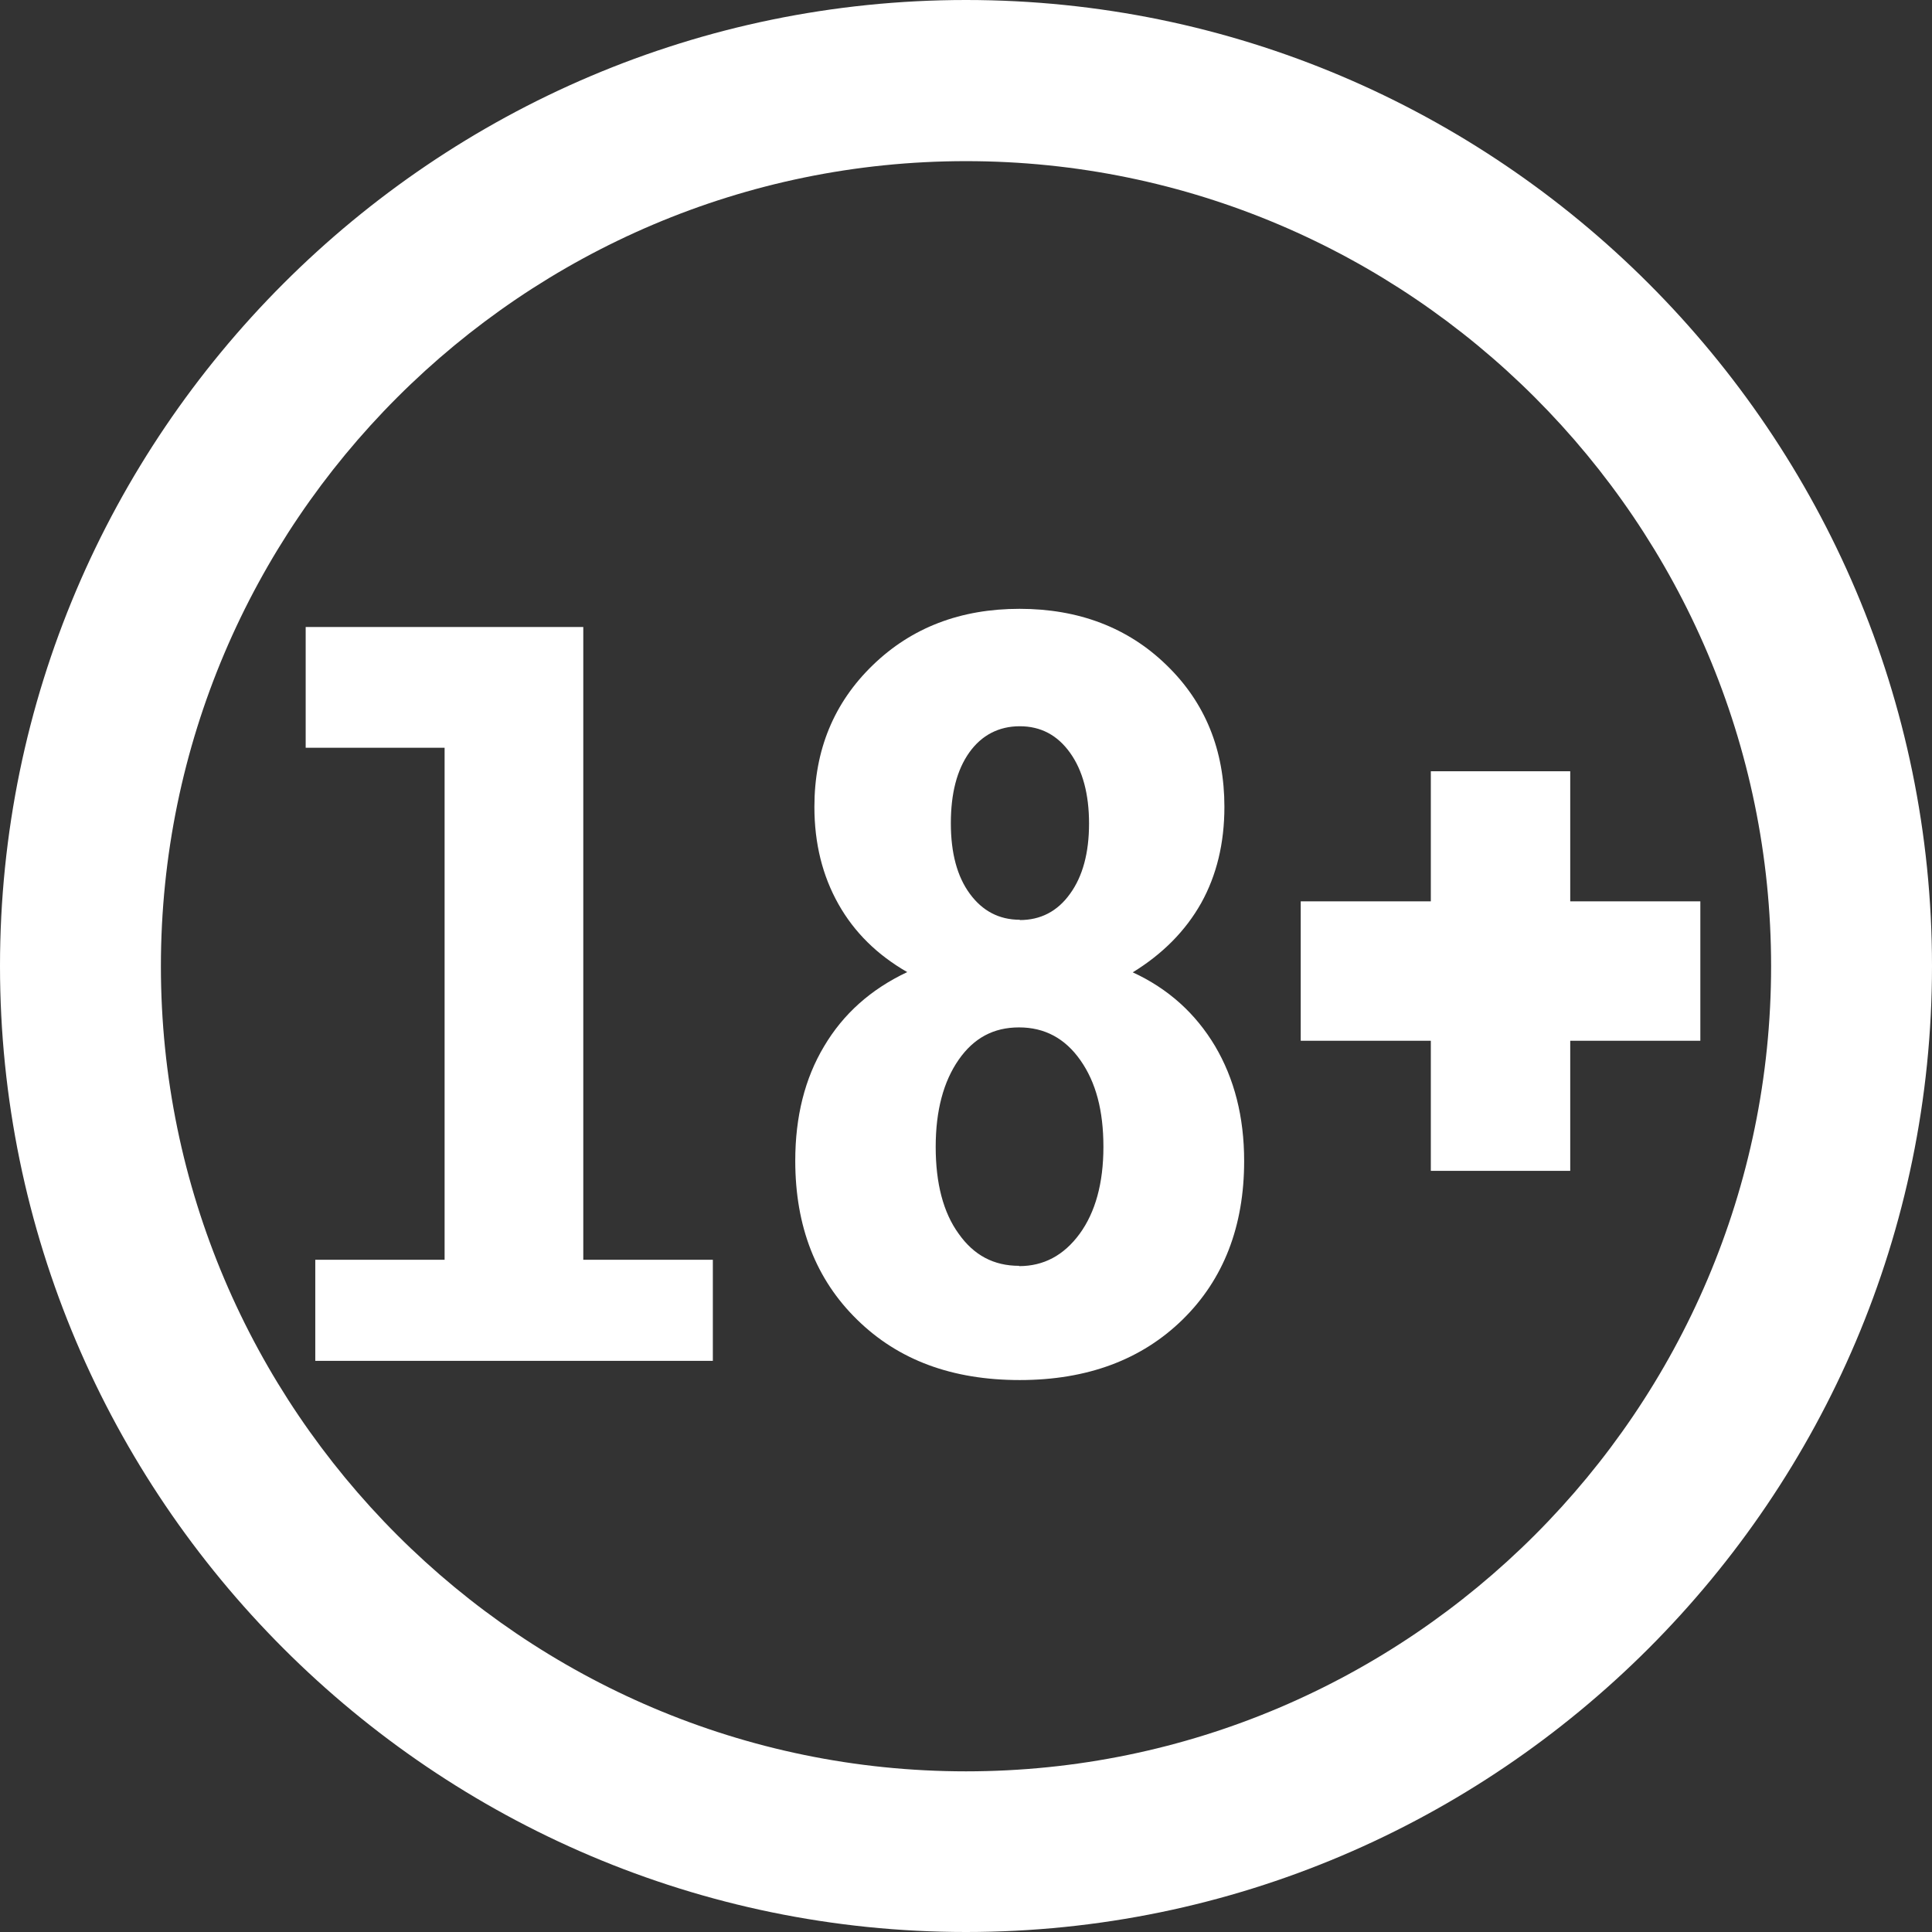 <svg width="36" height="36" viewBox="0 0 32 32" fill="none" xmlns="http://www.w3.org/2000/svg">
<rect x="0" y="0" width="32" height="32" fill="#333333" stroke="none"/>
<path fill-rule="evenodd" clip-rule="evenodd" d="M23.699 12.774H26.008V14.929H28.163V17.238H26.008V19.393H23.699V17.238H21.544V14.929H23.699V12.774ZM5.222 22.54V20.866H7.364V12.385H5.063V10.385H9.661V20.866H11.807V22.54H5.226H5.222ZM16.891 15.239C17.234 15.239 17.515 15.096 17.724 14.803C17.933 14.515 18.038 14.126 18.038 13.64C18.038 13.155 17.933 12.761 17.724 12.469C17.515 12.176 17.238 12.029 16.891 12.029C16.544 12.029 16.259 12.176 16.054 12.464C15.849 12.753 15.749 13.142 15.749 13.636C15.749 14.13 15.854 14.519 16.063 14.803C16.272 15.088 16.548 15.234 16.891 15.234M16.879 20.971C17.285 20.971 17.619 20.795 17.883 20.435C18.142 20.079 18.276 19.598 18.276 18.996C18.276 18.393 18.151 17.925 17.895 17.561C17.64 17.197 17.301 17.017 16.879 17.017C16.456 17.017 16.13 17.192 15.879 17.552C15.628 17.912 15.498 18.393 15.498 18.996C15.498 19.598 15.623 20.084 15.879 20.435C16.13 20.791 16.46 20.966 16.879 20.966M15.025 16.1C14.531 15.816 14.151 15.444 13.887 14.975C13.623 14.506 13.489 13.971 13.489 13.364C13.489 12.423 13.812 11.64 14.456 11.017C15.1 10.393 15.912 10.084 16.887 10.084C17.862 10.084 18.682 10.393 19.322 11.017C19.962 11.636 20.28 12.423 20.28 13.364C20.28 13.966 20.151 14.498 19.895 14.958C19.636 15.418 19.259 15.799 18.762 16.105C19.352 16.377 19.803 16.787 20.125 17.326C20.444 17.866 20.607 18.498 20.607 19.23C20.607 20.31 20.268 21.188 19.59 21.854C18.912 22.519 18.012 22.858 16.891 22.858C15.77 22.858 14.879 22.527 14.197 21.858C13.515 21.192 13.172 20.314 13.172 19.226C13.172 18.494 13.331 17.862 13.649 17.331C13.966 16.795 14.423 16.385 15.029 16.1M16 0C7.188 0 0 7.188 0 16C0 24.812 7.188 32 16 32C24.812 32 32 24.812 32 16C32 7.188 24.816 0 16 0ZM16 2.669C8.657 2.669 2.665 8.661 2.665 16.004C2.665 23.347 8.657 29.339 16 29.339C23.343 29.339 29.335 23.347 29.335 16.004C29.335 8.661 23.347 2.669 16 2.669Z" fill="white"/>
</svg>
